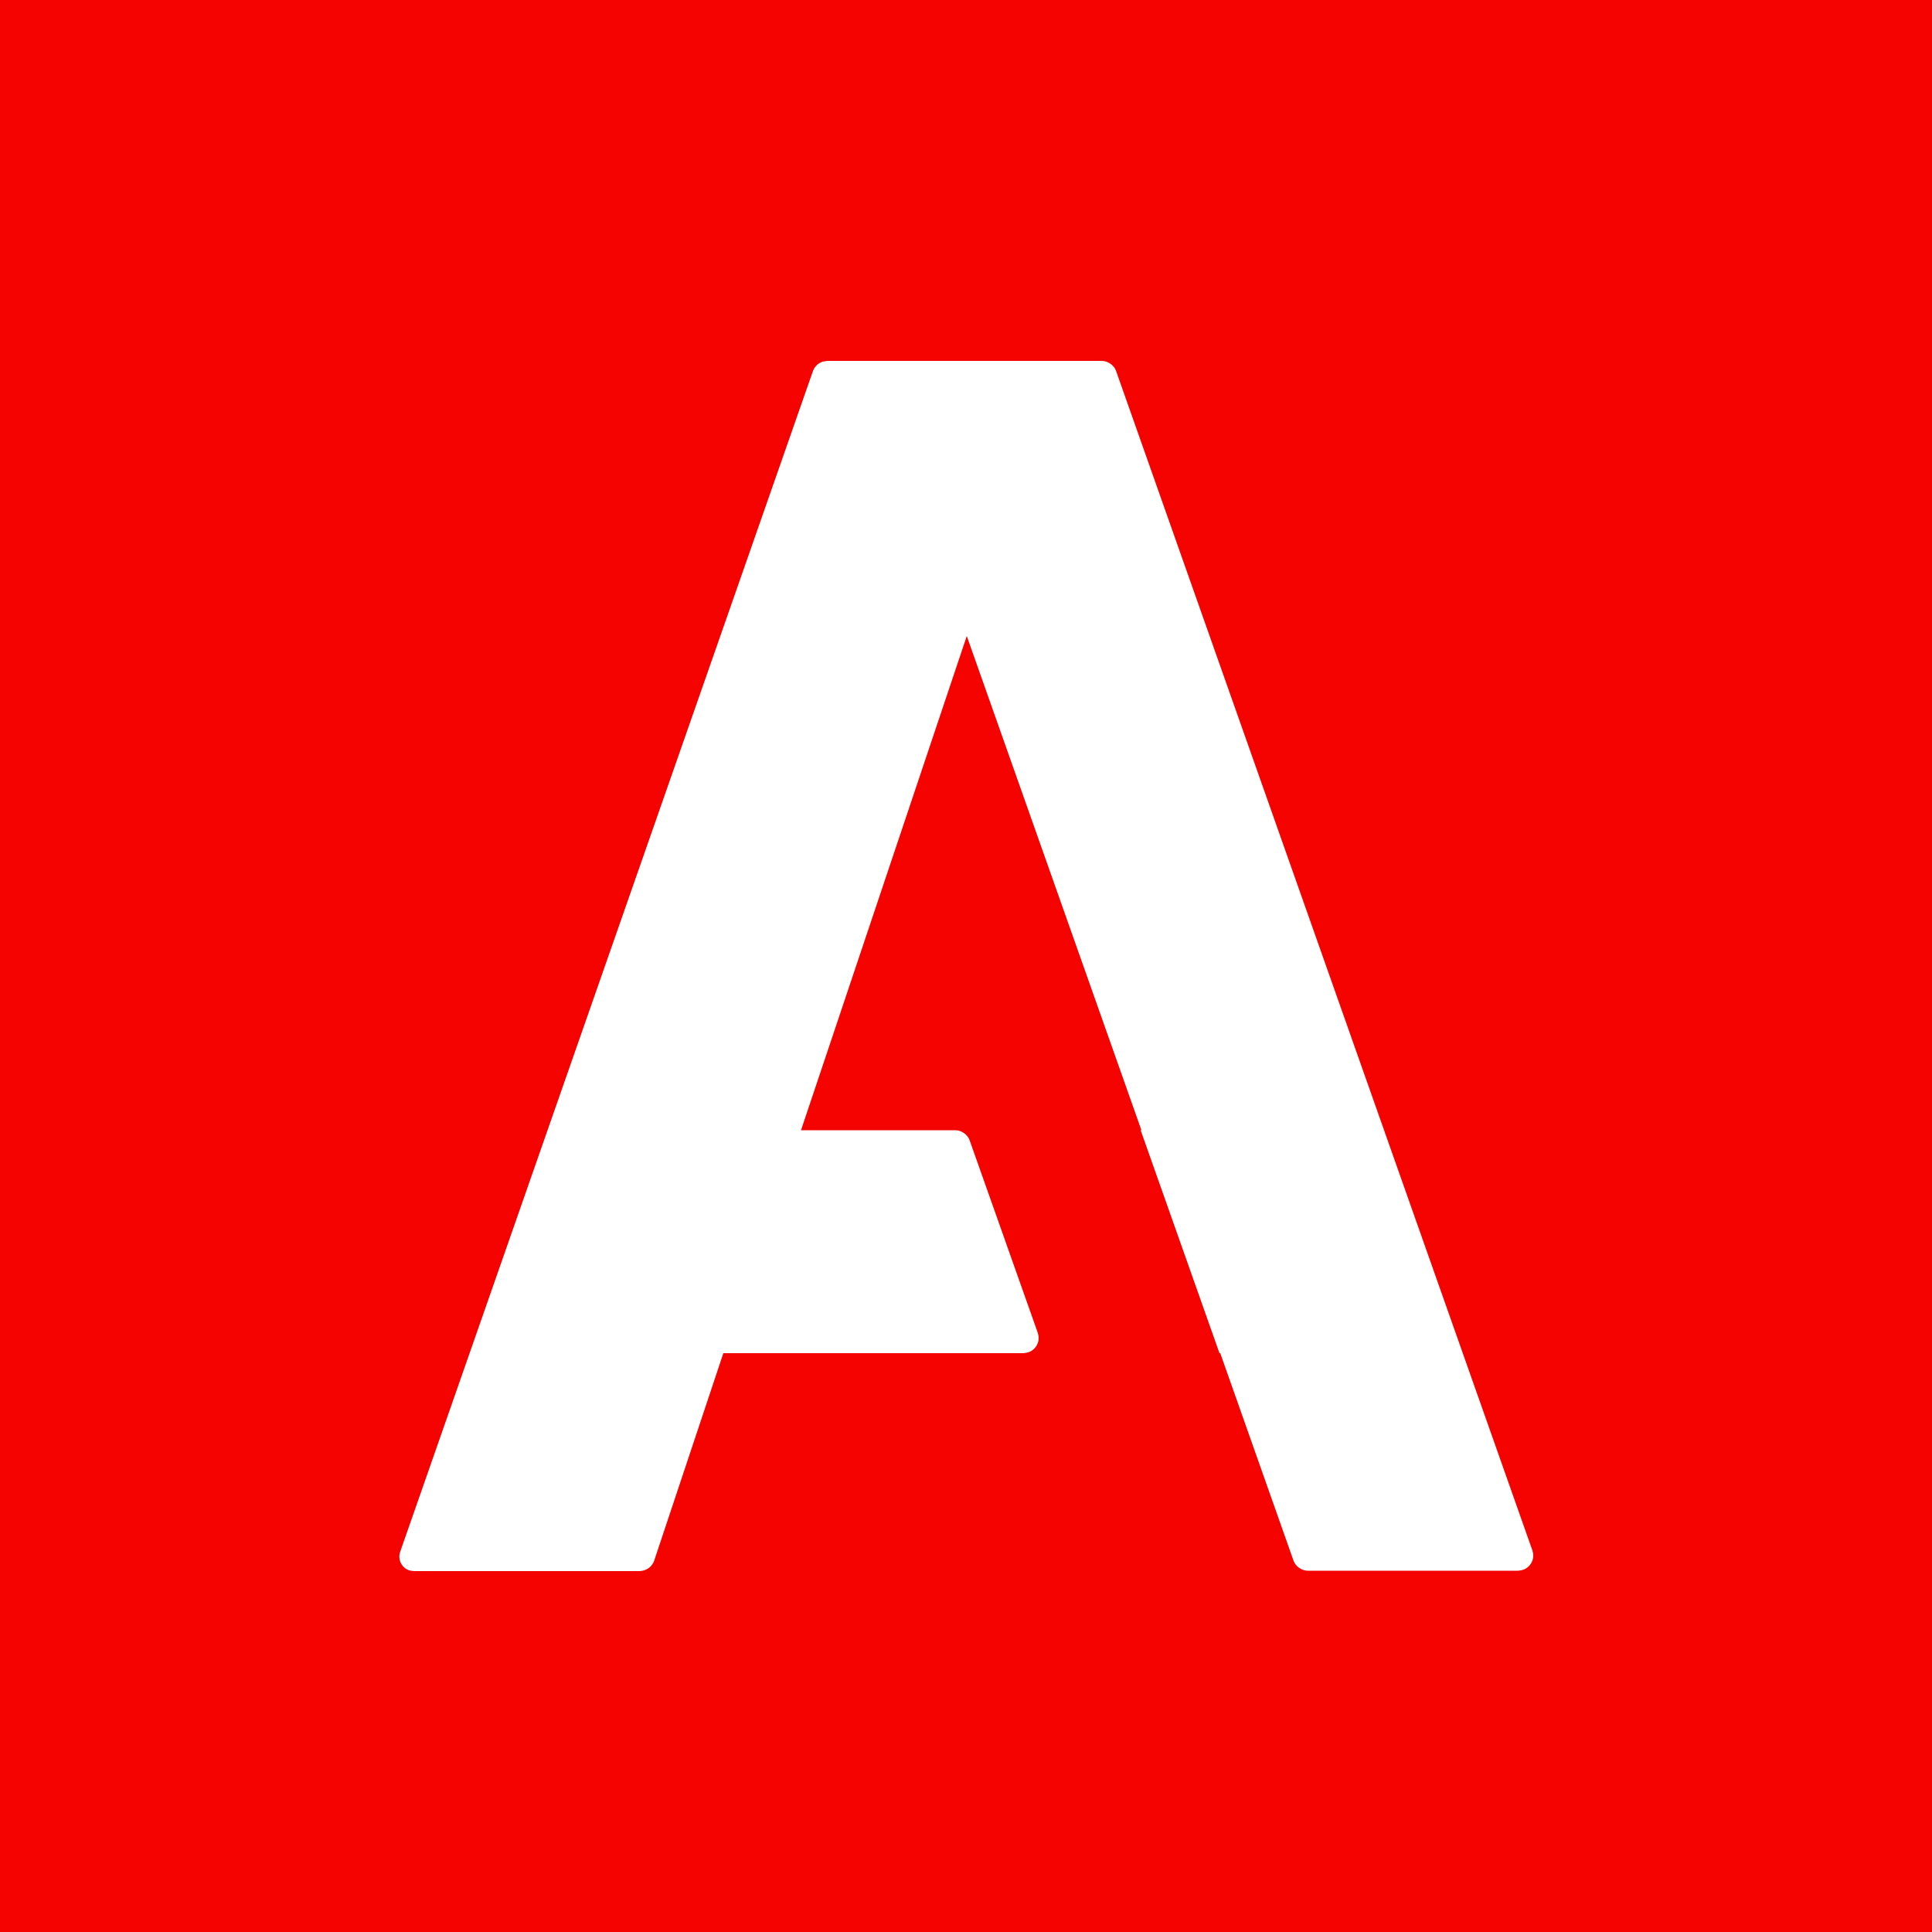 <?xml version="1.0" encoding="utf-8"?>
<!-- Generator: Adobe Illustrator 25.4.1, SVG Export Plug-In . SVG Version: 6.00 Build 0)  -->
<!DOCTYPE svg PUBLIC "-//W3C//DTD SVG 1.1//EN" "http://www.w3.org/Graphics/SVG/1.1/DTD/svg11.dtd">
<svg version="1.1" id="Layer_1" xmlns:x="http://ns.adobe.com/Extensibility/1.0/" xmlns:i="http://ns.adobe.com/AdobeIllustrator/10.0/" xmlns:graph="http://ns.adobe.com/Graphs/1.0/"
	 xmlns="http://www.w3.org/2000/svg" xmlns:xlink="http://www.w3.org/1999/xlink" x="0px" y="0px" viewBox="0 0 500 500"
	 style="enable-background:new 0 0 500 500;" xml:space="preserve">
<style type="text/css">
	.st0{fill:#F40300;}
	.st1{fill:#FFFFFF;}
</style>
<rect class="st0" width="500" height="500"/>
<path class="st1" d="M285.1,93.4c1.4,0,2.7,0.8,3.4,1.9l0.3,0.6l107.8,305.4c0.1,0.4,0.2,0.8,0.2,1.3c0,1.9-1.4,3.5-3.2,3.8
	l-0.7,0.1h-54.4c-1.4,0-2.7-0.8-3.4-1.9l-0.3-0.6l-19-53.8h-0.2l-20.4-57.7h0.2l-45.2-127.9l-42.9,127.9h39.9c1.4,0,2.7,0.8,3.4,1.9
	l0.3,0.6l17.7,50c0.1,0.4,0.2,0.8,0.2,1.3c0,1.9-1.4,3.5-3.2,3.8l-0.7,0.1h-77.7l-17.9,53.7c-0.5,1.4-1.6,2.3-3,2.6l-0.7,0.1h-58.4
	c-0.4,0-0.9-0.1-1.3-0.2c-1.8-0.6-2.8-2.4-2.5-4.2l0.2-0.7L210.4,96c0.5-1.3,1.6-2.3,3-2.5l0.7-0.1H285.1z"/>
</svg>
